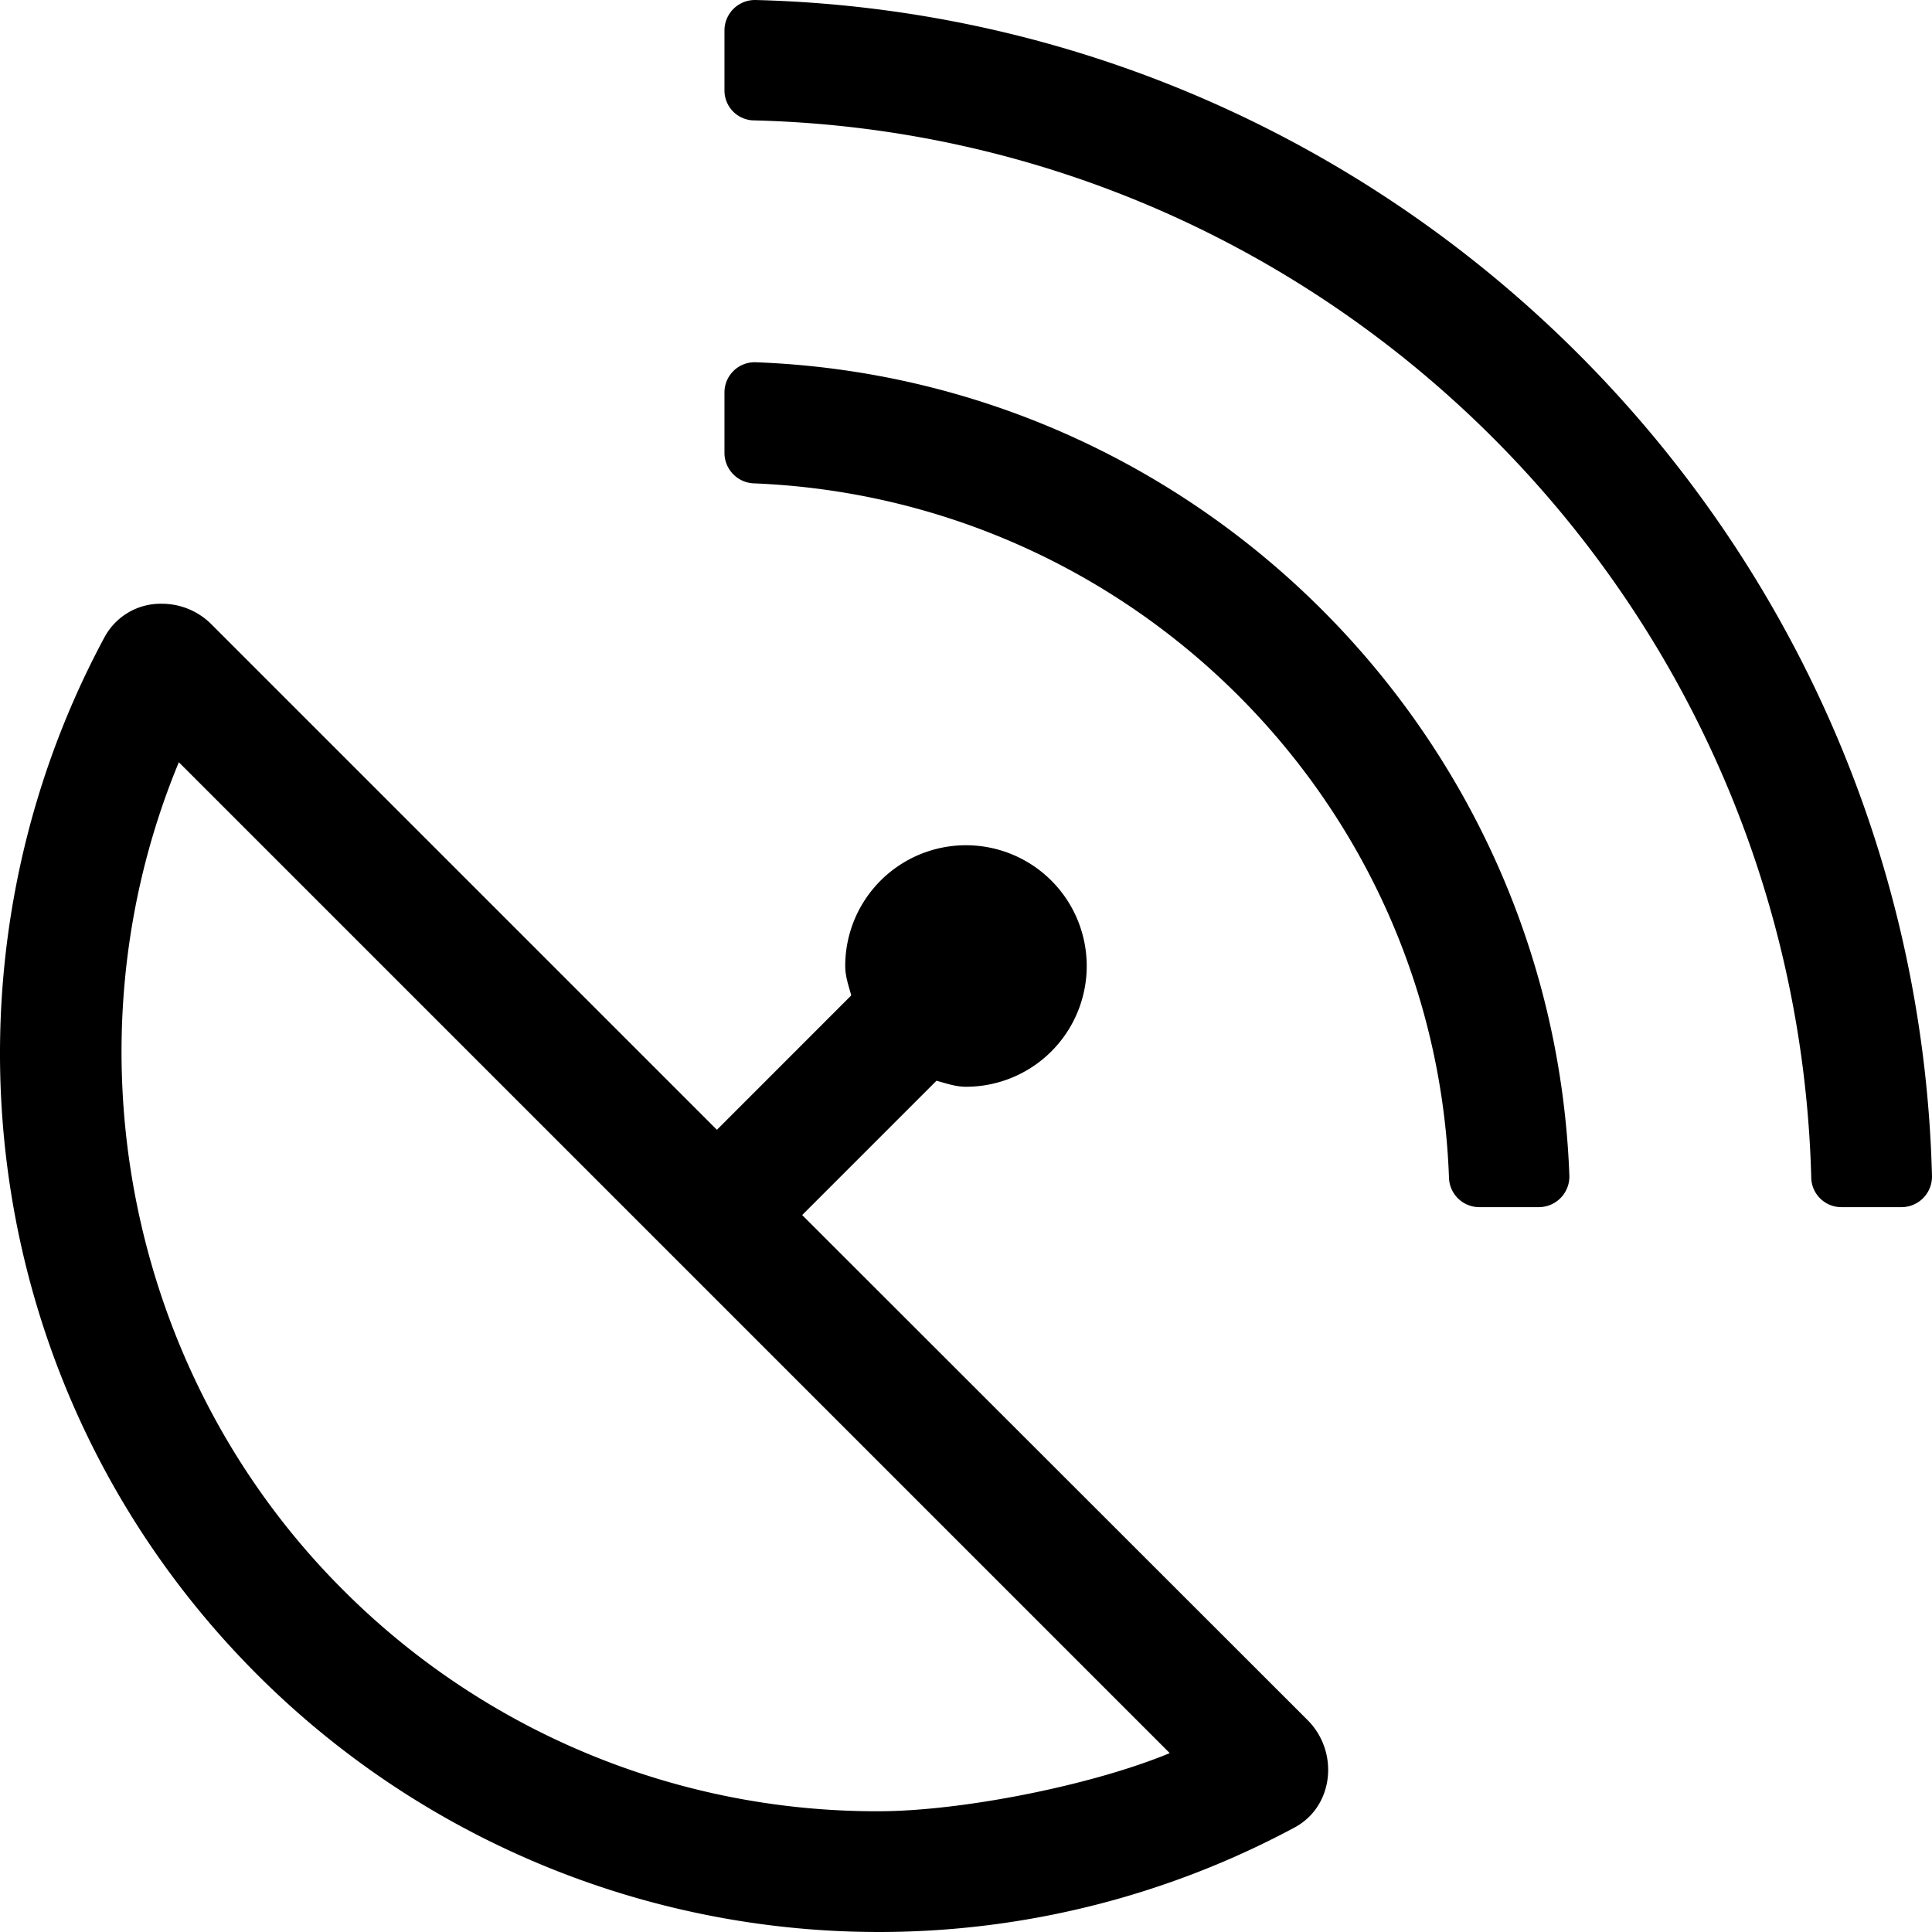 <svg xmlns="http://www.w3.org/2000/svg" viewBox="0 0 512 512">
<!--
Font Awesome Pro 5.15.0 by @fontawesome - https://fontawesome.com
License - https://fontawesome.com/license (Commercial License)
-->
<path d="M346.588,455.906c8.313,8.391,6.906,22.797-3.5,28.391A233.01,233.01,0,0,1,68.175,443.797c-74.408-74.39-87.908-186.702-40.501-274.89a16.876,16.876,0,0,1,15.219-8.906,18.519,18.519,0,0,1,13.094,5.406L189.991,299.407l35.595-35.609c-.688-2.594-1.594-5-1.594-7.797a32.001,32.001,0,1,1,32.001,32c-2.813,0-5.219-.906-7.813-1.594l-35.595,35.594Zm-36.595,8.687L47.394,202.001c-30.719,74.094-14.125,161.703,43.376,219.202a199.692,199.692,0,0,0,142.003,58.797C254.93,480,289.524,473.094,309.994,464.594Zm202.005-152.89a8.09,8.09,0,0,1-8.094,8.203H487.904a7.976,7.976,0,0,1-7.906-7.906C475.904,159.204,352.682,35.705,199.897,31.908a7.925,7.925,0,0,1-7.906-7.906V8.095A8.076,8.076,0,0,1,200.179.002C370.182,4.299,507.686,141.798,511.998,311.704Zm-96.096,0a8.116,8.116,0,0,1-8.125,8.203H391.995a8.04,8.04,0,0,1-8-7.812c-3.594-99.797-84.314-179.999-184.223-183.999a8.098,8.098,0,0,1-7.781-8V104.095a8.009,8.009,0,0,1,8.188-8.094C317.181,100.298,411.683,194.704,415.902,311.704Z"/></svg>